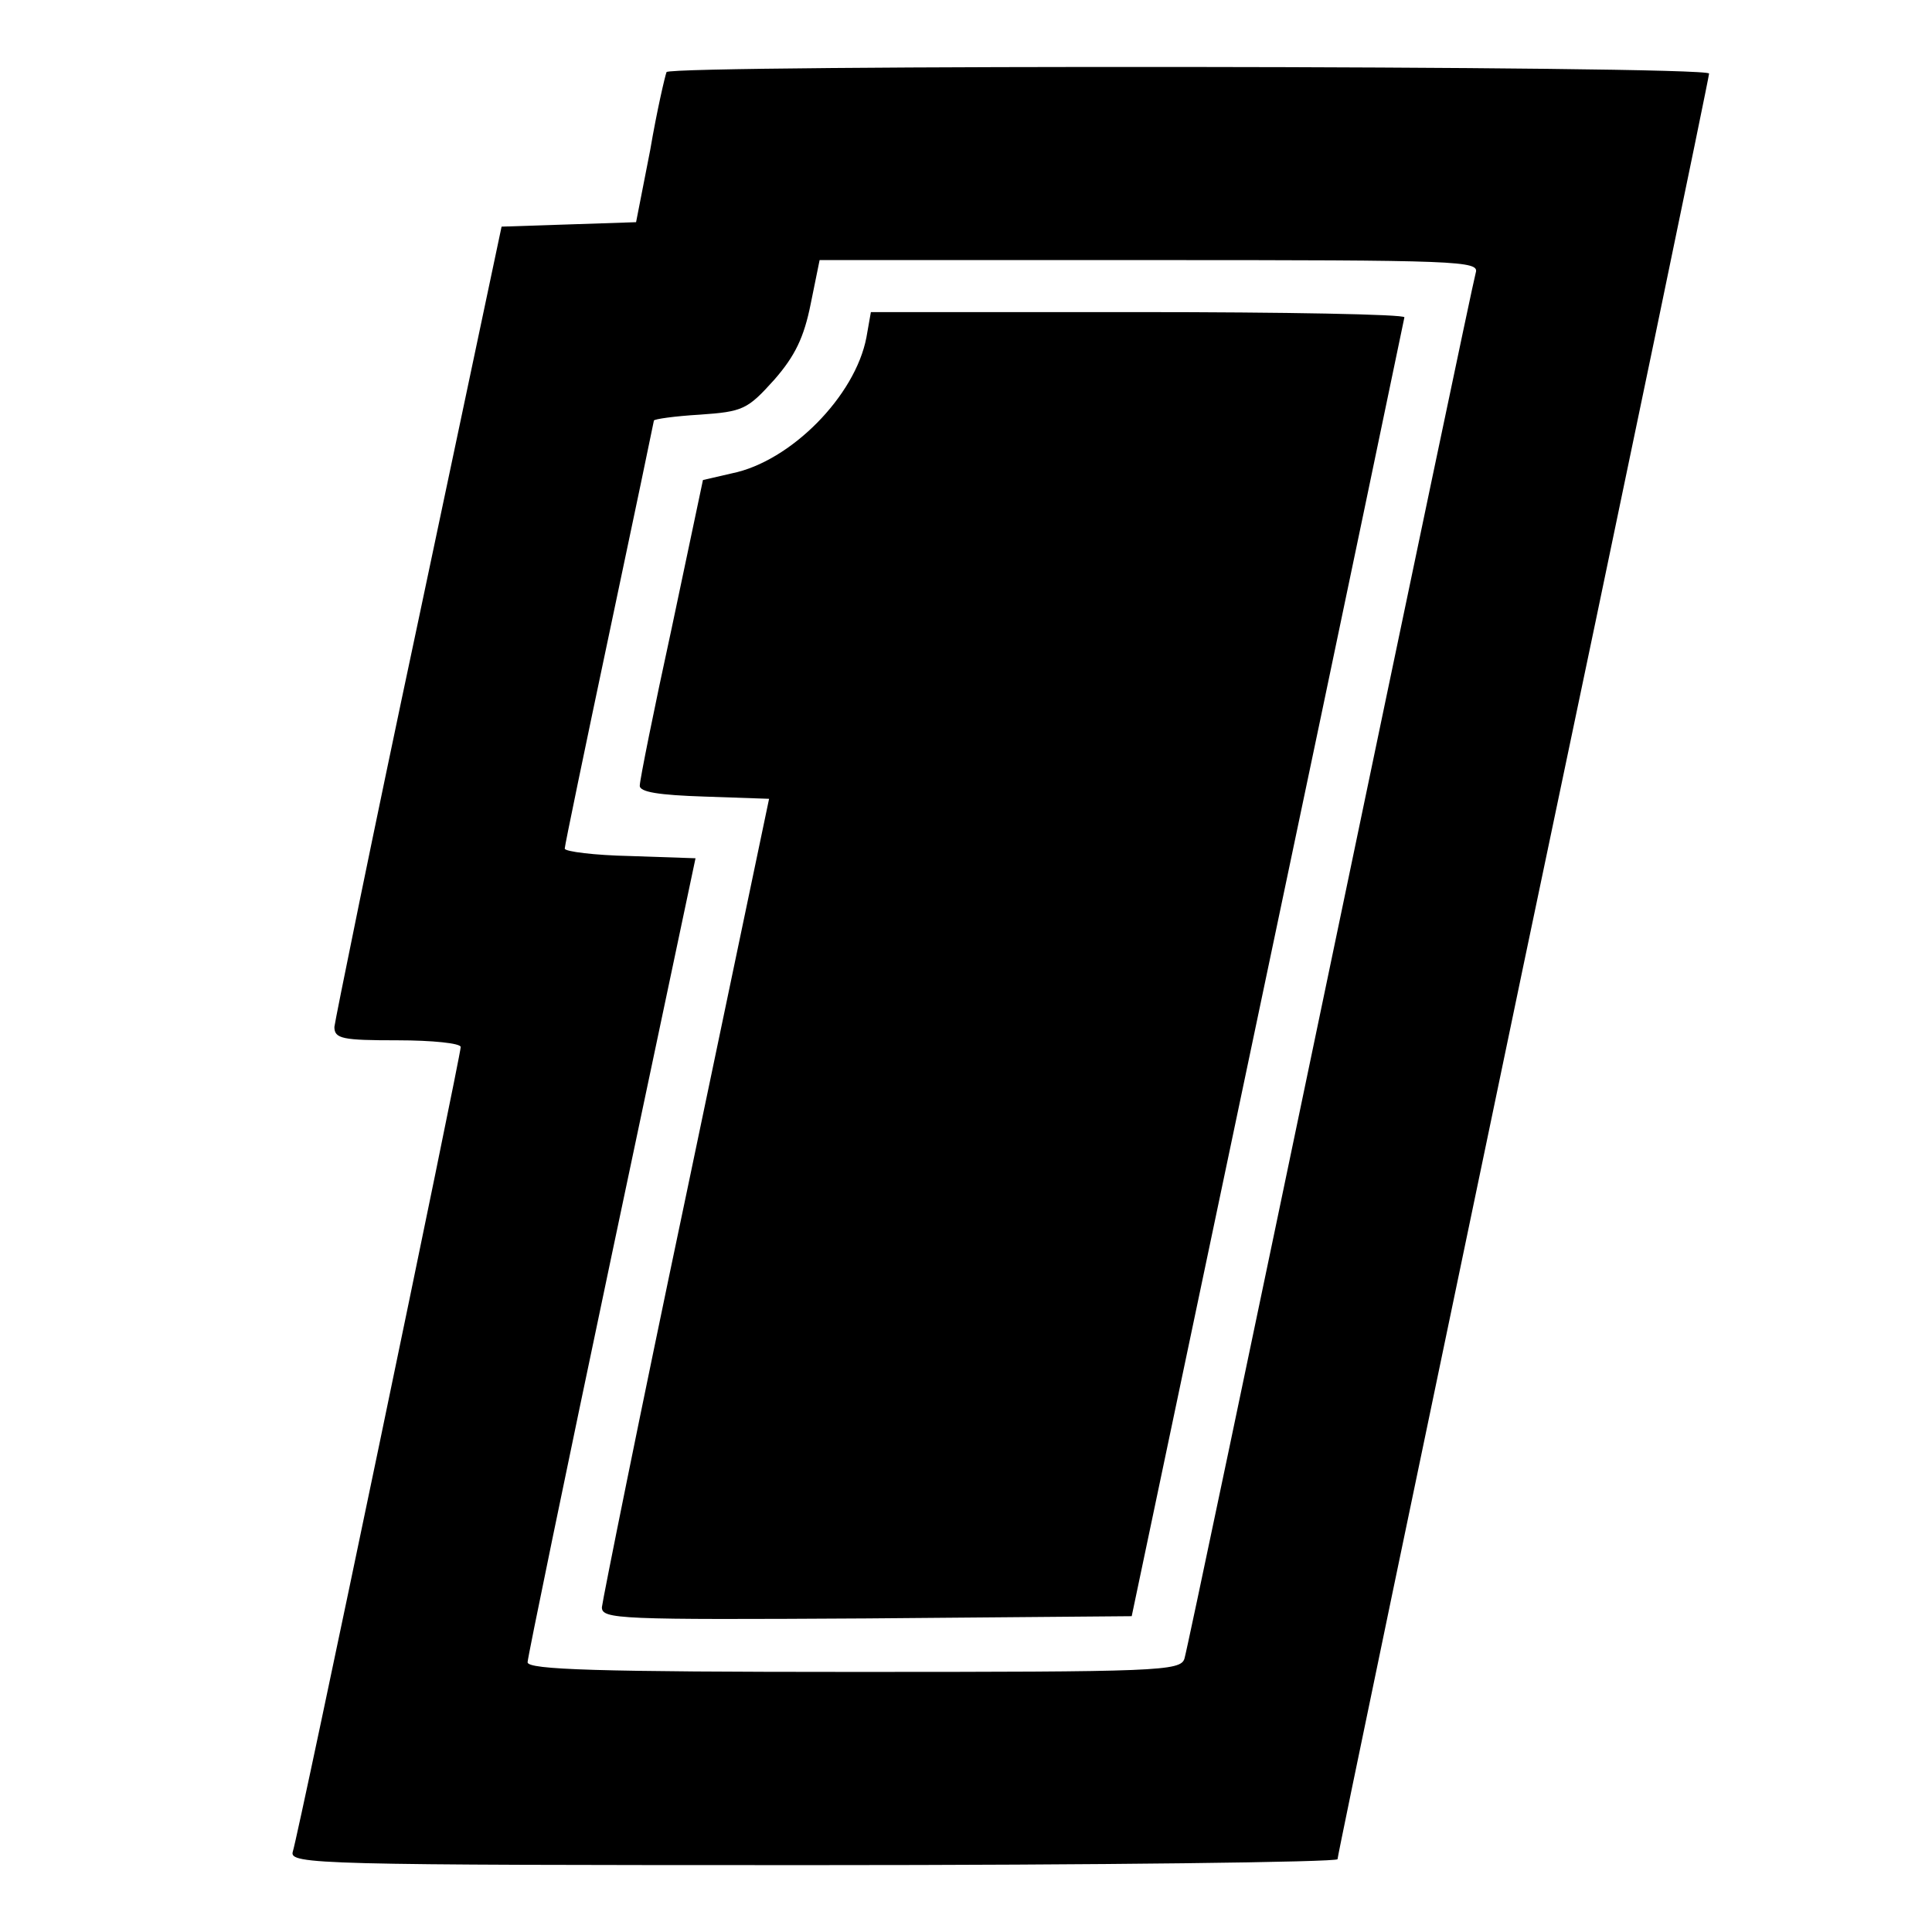 <?xml version="1.0" standalone="no"?>
<!DOCTYPE svg PUBLIC "-//W3C//DTD SVG 20010904//EN"
 "http://www.w3.org/TR/2001/REC-SVG-20010904/DTD/svg10.dtd">
<svg version="1.0" xmlns="http://www.w3.org/2000/svg"
 width="260pt" height="260pt" viewBox="0 0 260 260"
 preserveAspectRatio="xMidYMid meet">
<g transform="translate(0,260) scale(0.1,-0.1)"
fill="#000000" stroke="none">
<path d="M897 2503 c-2 -5 -13 -52 -22 -105 l-19 -97 -90 -3 -91 -3 -112 -530
c-62 -291 -112 -538 -113 -547 0 -16 11 -18 85 -18 47 0 85 -4 85 -9 0 -12
-218 -1059 -226 -1083 -5 -17 33 -18 700 -18 388 0 706 4 706 8 0 5 113 546
250 1202 138 656 250 1196 250 1201 0 11 -1397 12 -1403 2z m1089 -270 c-3
-10 -91 -430 -196 -933 -105 -503 -193 -923 -196 -932 -5 -17 -35 -18 -445
-18 -345 0 -439 3 -439 13 0 6 51 253 113 547 l113 535 -88 3 c-48 1 -88 6
-88 10 0 4 27 134 60 290 33 156 60 285 60 286 0 2 28 6 62 8 58 4 64 7 100
47 28 32 40 57 49 102 l12 59 444 0 c418 0 444 -1 439 -17z"/>
<path d="M1166 2146 c-15 -79 -102 -167 -181 -183 l-39 -9 -42 -199 c-24 -110
-43 -205 -43 -212 -1 -9 26 -13 87 -15 l87 -3 -112 -535 c-62 -294 -112 -543
-113 -553 0 -16 22 -17 357 -15 l356 3 183 870 c101 479 183 873 184 878 0 4
-161 7 -359 7 l-359 0 -6 -34z"/>
</g>
</svg>
